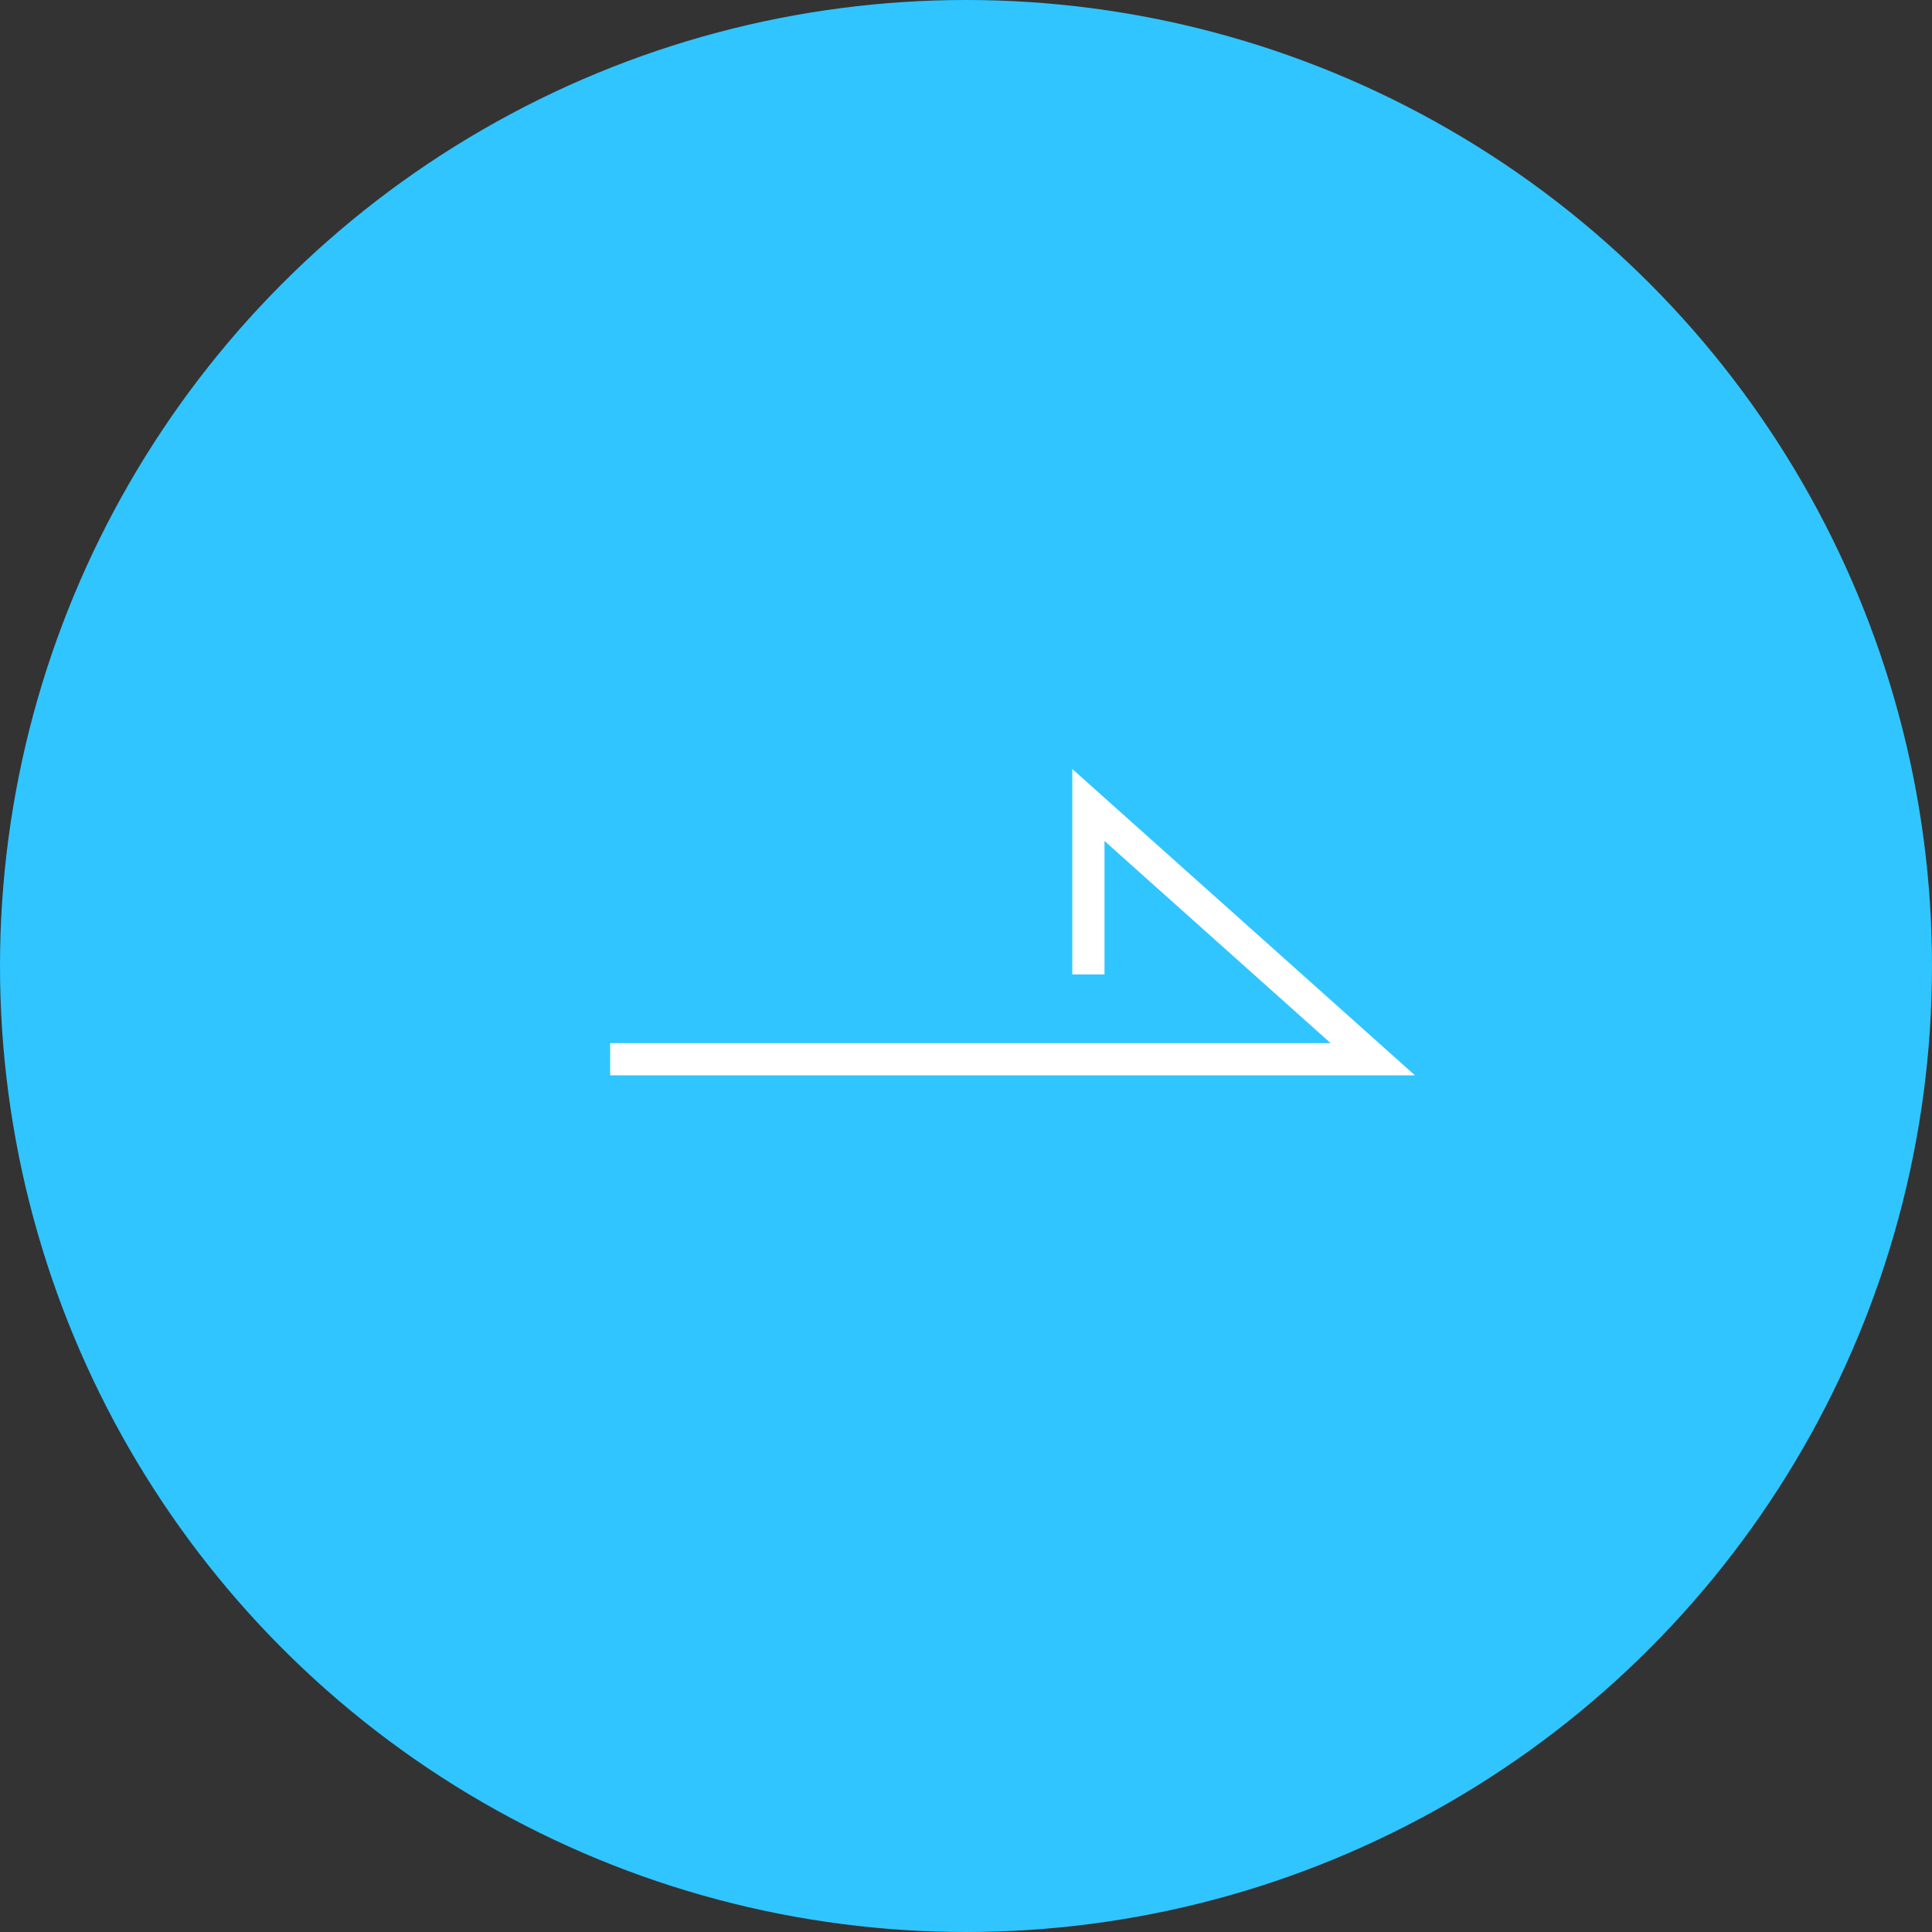 <svg width="60" height="60" viewBox="0 0 60 60" fill="none" xmlns="http://www.w3.org/2000/svg">
<rect x="0" y="0" width="60" height="60" fill="#333333" stroke="none"/>
<circle cx="30" cy="30" r="30" fill="#30C5FF"/>
<path d="M33.801 30.263V25L42.633 32.895H18.949" stroke="white"/>
</svg>

